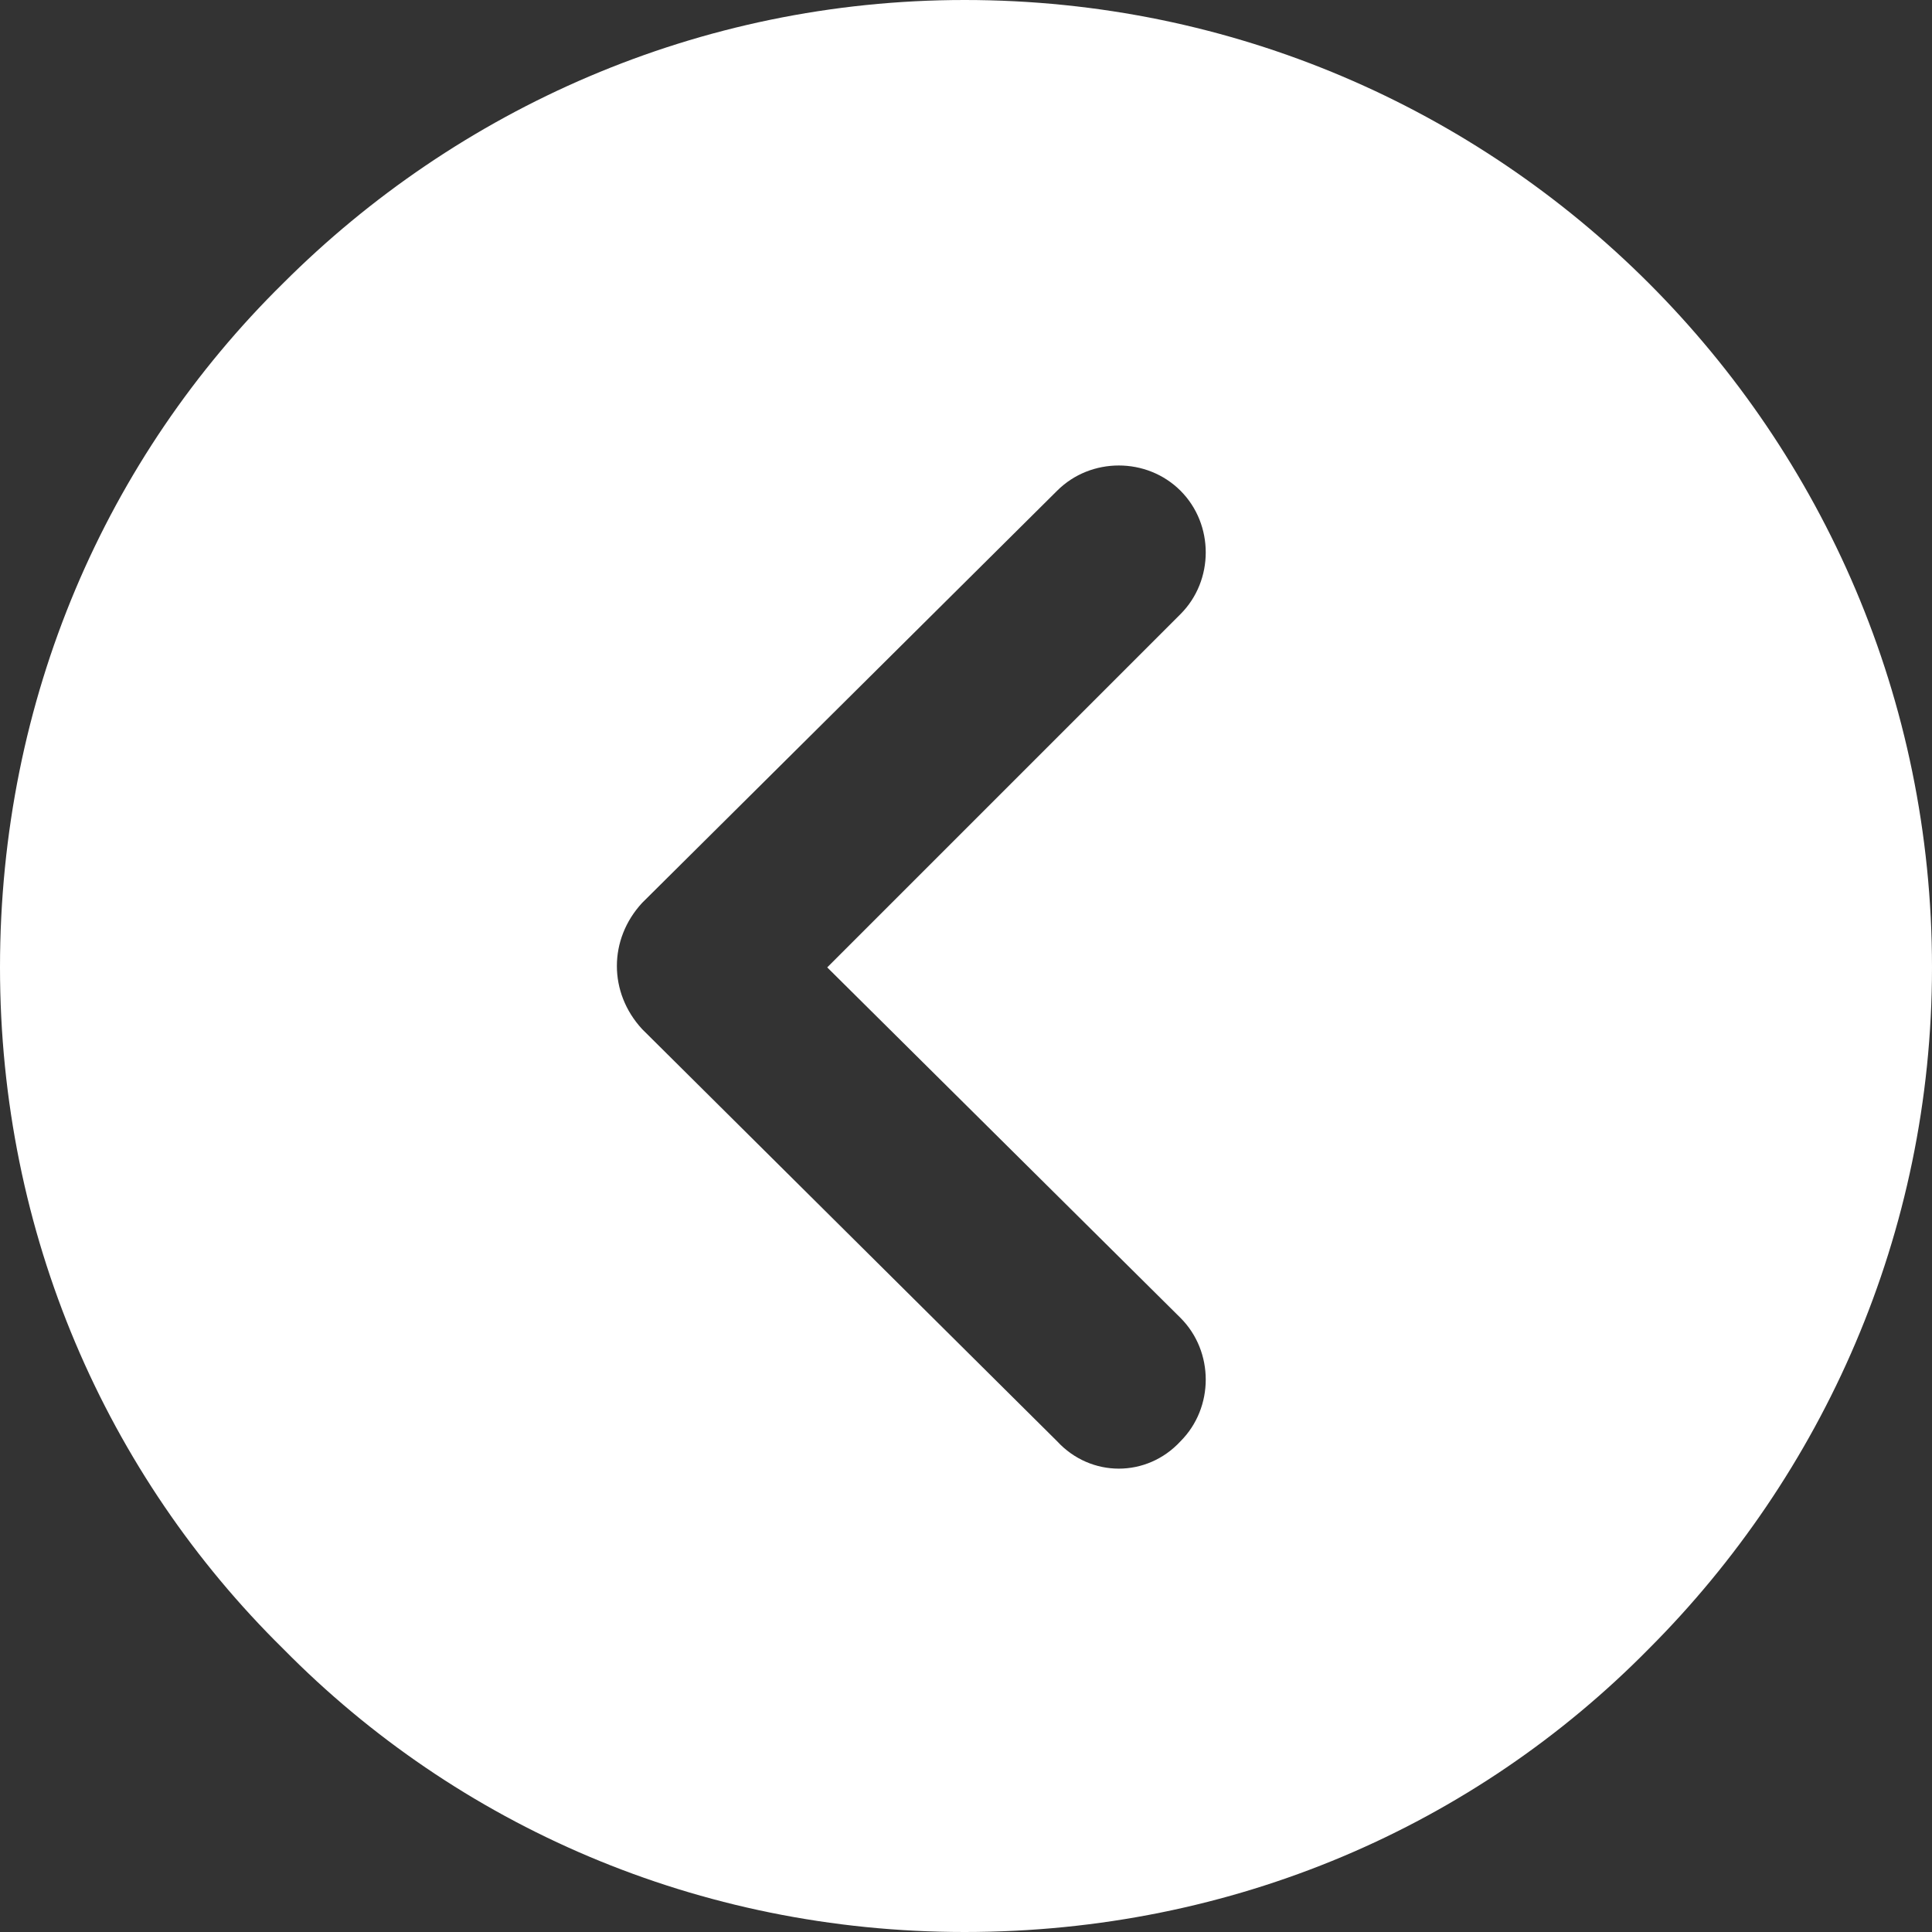 <svg width="36" height="36" viewBox="0 0 36 36" fill="none" xmlns="http://www.w3.org/2000/svg">
<rect x="0" y="0" width="36" height="36" fill="#333333" stroke="none"/>
<path fill-rule="evenodd" clip-rule="evenodd" d="M11.965 19.176L19.698 26.856C20.325 27.536 21.37 27.536 21.997 26.856C22.624 26.229 22.624 25.184 21.997 24.557L15.414 18.026L21.997 11.443C22.624 10.816 22.624 9.771 21.997 9.144C21.37 8.517 20.325 8.517 19.698 9.144L11.965 16.824C11.338 17.504 11.338 18.496 11.965 19.176ZM36 18.026C36 22.99 33.962 27.483 30.723 30.723C27.483 34.014 22.99 36 17.974 36C13.01 36 8.517 34.014 5.277 30.723C1.985 27.483 0 22.99 0 18.026C0 13.01 1.985 8.517 5.277 5.277C8.517 2.038 13.01 0 17.974 0C22.99 0 27.483 2.038 30.723 5.277C33.962 8.517 36 13.01 36 18.026V18.026Z" fill="white"/>
</svg>
